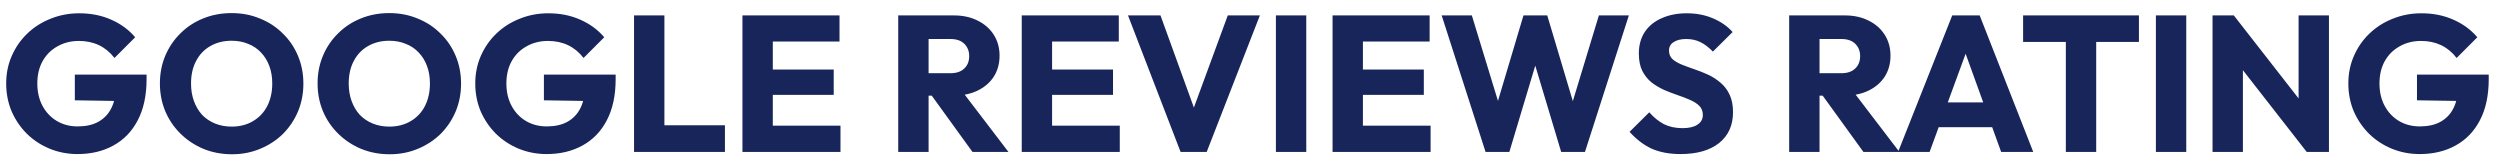 <svg width="181" height="12" viewBox="0 0 181 12" fill="none" xmlns="http://www.w3.org/2000/svg">
<path d="M5.614 11.154C4.895 11.154 4.219 11.023 3.584 10.762C2.959 10.501 2.413 10.141 1.946 9.684C1.479 9.217 1.111 8.676 0.84 8.06C0.579 7.435 0.448 6.763 0.448 6.044C0.448 5.325 0.583 4.658 0.854 4.042C1.125 3.426 1.498 2.889 1.974 2.432C2.459 1.965 3.024 1.606 3.668 1.354C4.312 1.093 5.003 0.962 5.74 0.962C6.589 0.962 7.359 1.116 8.05 1.424C8.75 1.732 9.329 2.157 9.786 2.698L8.288 4.196C7.971 3.785 7.597 3.477 7.168 3.272C6.739 3.067 6.253 2.964 5.712 2.964C5.133 2.964 4.615 3.095 4.158 3.356C3.701 3.608 3.341 3.967 3.08 4.434C2.828 4.891 2.702 5.428 2.702 6.044C2.702 6.66 2.828 7.201 3.08 7.668C3.332 8.135 3.677 8.499 4.116 8.76C4.555 9.021 5.059 9.152 5.628 9.152C6.207 9.152 6.697 9.045 7.098 8.83C7.509 8.606 7.821 8.289 8.036 7.878C8.26 7.458 8.372 6.949 8.372 6.352L9.828 7.332L5.418 7.262V5.4H10.612V5.722C10.612 6.907 10.397 7.906 9.968 8.718C9.548 9.521 8.96 10.127 8.204 10.538C7.457 10.949 6.594 11.154 5.614 11.154ZM16.799 11.168C16.052 11.168 15.362 11.037 14.727 10.776C14.102 10.515 13.551 10.151 13.075 9.684C12.599 9.217 12.23 8.676 11.969 8.06C11.708 7.435 11.577 6.763 11.577 6.044C11.577 5.316 11.708 4.644 11.969 4.028C12.23 3.412 12.594 2.875 13.061 2.418C13.528 1.951 14.074 1.592 14.699 1.34C15.334 1.079 16.024 0.948 16.771 0.948C17.508 0.948 18.19 1.079 18.815 1.34C19.45 1.592 20 1.951 20.467 2.418C20.943 2.875 21.312 3.417 21.573 4.042C21.834 4.658 21.965 5.33 21.965 6.058C21.965 6.777 21.834 7.449 21.573 8.074C21.312 8.69 20.948 9.231 20.481 9.698C20.014 10.155 19.464 10.515 18.829 10.776C18.204 11.037 17.527 11.168 16.799 11.168ZM16.771 9.166C17.359 9.166 17.872 9.035 18.311 8.774C18.759 8.513 19.104 8.149 19.347 7.682C19.59 7.206 19.711 6.66 19.711 6.044C19.711 5.577 19.641 5.157 19.501 4.784C19.361 4.401 19.16 4.075 18.899 3.804C18.638 3.524 18.325 3.314 17.961 3.174C17.606 3.025 17.21 2.95 16.771 2.95C16.183 2.95 15.665 3.081 15.217 3.342C14.778 3.594 14.438 3.953 14.195 4.42C13.952 4.877 13.831 5.419 13.831 6.044C13.831 6.511 13.901 6.935 14.041 7.318C14.181 7.701 14.377 8.032 14.629 8.312C14.89 8.583 15.203 8.793 15.567 8.942C15.931 9.091 16.332 9.166 16.771 9.166ZM28.215 11.168C27.468 11.168 26.778 11.037 26.143 10.776C25.518 10.515 24.967 10.151 24.491 9.684C24.015 9.217 23.646 8.676 23.385 8.06C23.124 7.435 22.993 6.763 22.993 6.044C22.993 5.316 23.124 4.644 23.385 4.028C23.646 3.412 24.01 2.875 24.477 2.418C24.944 1.951 25.49 1.592 26.115 1.34C26.75 1.079 27.44 0.948 28.187 0.948C28.924 0.948 29.606 1.079 30.231 1.34C30.866 1.592 31.416 1.951 31.883 2.418C32.359 2.875 32.728 3.417 32.989 4.042C33.25 4.658 33.381 5.33 33.381 6.058C33.381 6.777 33.25 7.449 32.989 8.074C32.728 8.69 32.364 9.231 31.897 9.698C31.43 10.155 30.88 10.515 30.245 10.776C29.62 11.037 28.943 11.168 28.215 11.168ZM28.187 9.166C28.775 9.166 29.288 9.035 29.727 8.774C30.175 8.513 30.52 8.149 30.763 7.682C31.006 7.206 31.127 6.66 31.127 6.044C31.127 5.577 31.057 5.157 30.917 4.784C30.777 4.401 30.576 4.075 30.315 3.804C30.054 3.524 29.741 3.314 29.377 3.174C29.022 3.025 28.626 2.95 28.187 2.95C27.599 2.95 27.081 3.081 26.633 3.342C26.194 3.594 25.854 3.953 25.611 4.42C25.368 4.877 25.247 5.419 25.247 6.044C25.247 6.511 25.317 6.935 25.457 7.318C25.597 7.701 25.793 8.032 26.045 8.312C26.306 8.583 26.619 8.793 26.983 8.942C27.347 9.091 27.748 9.166 28.187 9.166ZM39.575 11.154C38.856 11.154 38.18 11.023 37.545 10.762C36.92 10.501 36.374 10.141 35.907 9.684C35.44 9.217 35.072 8.676 34.801 8.06C34.54 7.435 34.409 6.763 34.409 6.044C34.409 5.325 34.544 4.658 34.815 4.042C35.086 3.426 35.459 2.889 35.935 2.432C36.42 1.965 36.985 1.606 37.629 1.354C38.273 1.093 38.964 0.962 39.701 0.962C40.55 0.962 41.32 1.116 42.011 1.424C42.711 1.732 43.29 2.157 43.747 2.698L42.249 4.196C41.932 3.785 41.558 3.477 41.129 3.272C40.7 3.067 40.214 2.964 39.673 2.964C39.094 2.964 38.576 3.095 38.119 3.356C37.662 3.608 37.302 3.967 37.041 4.434C36.789 4.891 36.663 5.428 36.663 6.044C36.663 6.66 36.789 7.201 37.041 7.668C37.293 8.135 37.638 8.499 38.077 8.76C38.516 9.021 39.02 9.152 39.589 9.152C40.168 9.152 40.658 9.045 41.059 8.83C41.47 8.606 41.782 8.289 41.997 7.878C42.221 7.458 42.333 6.949 42.333 6.352L43.789 7.332L39.379 7.262V5.4H44.573V5.722C44.573 6.907 44.358 7.906 43.929 8.718C43.509 9.521 42.921 10.127 42.165 10.538C41.418 10.949 40.555 11.154 39.575 11.154ZM45.905 11V1.116H48.103V11H45.905ZM47.599 11V9.068H52.485V11H47.599ZM53.753 11V1.116H55.951V11H53.753ZM55.433 11V9.096H60.851V11H55.433ZM55.433 6.87V5.036H60.361V6.87H55.433ZM55.433 3.006V1.116H60.781V3.006H55.433ZM66.712 6.926V5.302H68.798C69.237 5.302 69.573 5.19 69.806 4.966C70.049 4.742 70.17 4.439 70.17 4.056C70.17 3.701 70.053 3.407 69.82 3.174C69.587 2.941 69.251 2.824 68.812 2.824H66.712V1.116H69.064C69.717 1.116 70.291 1.242 70.786 1.494C71.281 1.737 71.668 2.077 71.948 2.516C72.228 2.955 72.368 3.459 72.368 4.028C72.368 4.607 72.228 5.115 71.948 5.554C71.668 5.983 71.276 6.319 70.772 6.562C70.268 6.805 69.675 6.926 68.994 6.926H66.712ZM65.032 11V1.116H67.23V11H65.032ZM70.408 11L67.328 6.744L69.344 6.198L73.012 11H70.408ZM73.974 11V1.116H76.171V11H73.974ZM75.653 11V9.096H81.072V11H75.653ZM75.653 6.87V5.036H80.582V6.87H75.653ZM75.653 3.006V1.116H81.001V3.006H75.653ZM85.475 11L81.667 1.116H84.019L86.917 9.11H85.951L88.891 1.116H91.215L87.365 11H85.475ZM92.376 11V1.116H94.574V11H92.376ZM96.477 11V1.116H98.675V11H96.477ZM98.157 11V9.096H103.575V11H98.157ZM98.157 6.87V5.036H103.085V6.87H98.157ZM98.157 3.006V1.116H103.505V3.006H98.157ZM107.555 11L104.377 1.116H106.561L108.885 8.718H108.031L110.299 1.116H112.021L114.289 8.718H113.449L115.759 1.116H117.929L114.751 11H113.029L110.747 3.398H111.559L109.277 11H107.555ZM121.676 11.154C120.864 11.154 120.164 11.023 119.576 10.762C118.997 10.491 118.465 10.085 117.98 9.544L119.408 8.13C119.725 8.494 120.075 8.779 120.458 8.984C120.85 9.18 121.303 9.278 121.816 9.278C122.283 9.278 122.642 9.194 122.894 9.026C123.155 8.858 123.286 8.625 123.286 8.326C123.286 8.055 123.202 7.836 123.034 7.668C122.866 7.5 122.642 7.355 122.362 7.234C122.091 7.113 121.788 6.996 121.452 6.884C121.125 6.772 120.799 6.646 120.472 6.506C120.145 6.357 119.842 6.175 119.562 5.96C119.291 5.736 119.072 5.461 118.904 5.134C118.736 4.798 118.652 4.378 118.652 3.874C118.652 3.267 118.797 2.745 119.086 2.306C119.385 1.867 119.795 1.536 120.318 1.312C120.841 1.079 121.443 0.962 122.124 0.962C122.815 0.962 123.445 1.083 124.014 1.326C124.593 1.569 125.069 1.9 125.442 2.32L124.014 3.734C123.715 3.426 123.412 3.197 123.104 3.048C122.805 2.899 122.465 2.824 122.082 2.824C121.699 2.824 121.396 2.899 121.172 3.048C120.948 3.188 120.836 3.393 120.836 3.664C120.836 3.916 120.92 4.121 121.088 4.28C121.256 4.429 121.475 4.56 121.746 4.672C122.026 4.784 122.329 4.896 122.656 5.008C122.992 5.12 123.323 5.251 123.65 5.4C123.977 5.549 124.275 5.741 124.546 5.974C124.826 6.198 125.05 6.487 125.218 6.842C125.386 7.187 125.47 7.617 125.47 8.13C125.47 9.073 125.134 9.815 124.462 10.356C123.79 10.888 122.861 11.154 121.676 11.154ZM131.216 6.926V5.302H133.302C133.741 5.302 134.077 5.19 134.31 4.966C134.553 4.742 134.674 4.439 134.674 4.056C134.674 3.701 134.557 3.407 134.324 3.174C134.091 2.941 133.755 2.824 133.316 2.824H131.216V1.116H133.568C134.221 1.116 134.795 1.242 135.29 1.494C135.785 1.737 136.172 2.077 136.452 2.516C136.732 2.955 136.872 3.459 136.872 4.028C136.872 4.607 136.732 5.115 136.452 5.554C136.172 5.983 135.78 6.319 135.276 6.562C134.772 6.805 134.179 6.926 133.498 6.926H131.216ZM129.536 11V1.116H131.734V11H129.536ZM134.912 11L131.832 6.744L133.848 6.198L137.516 11H134.912ZM137.421 11L141.341 1.116H143.329L147.207 11H144.883L141.915 2.796H142.713L139.703 11H137.421ZM139.647 9.208V7.416H145.037V9.208H139.647ZM149.567 11V1.256H151.765V11H149.567ZM146.473 3.034V1.116H154.859V3.034H146.473ZM156.087 11V1.116H158.285V11H156.087ZM160.188 11V1.116H161.728L162.386 3.09V11H160.188ZM167.006 11L161.182 3.538L161.728 1.116L167.552 8.578L167.006 11ZM167.006 11L166.418 9.026V1.116H168.616V11H167.006ZM175.186 11.154C174.468 11.154 173.791 11.023 173.156 10.762C172.531 10.501 171.985 10.141 171.518 9.684C171.052 9.217 170.683 8.676 170.412 8.06C170.151 7.435 170.02 6.763 170.02 6.044C170.02 5.325 170.156 4.658 170.426 4.042C170.697 3.426 171.07 2.889 171.546 2.432C172.032 1.965 172.596 1.606 173.24 1.354C173.884 1.093 174.575 0.962 175.312 0.962C176.162 0.962 176.932 1.116 177.622 1.424C178.322 1.732 178.901 2.157 179.358 2.698L177.86 4.196C177.543 3.785 177.17 3.477 176.74 3.272C176.311 3.067 175.826 2.964 175.284 2.964C174.706 2.964 174.188 3.095 173.73 3.356C173.273 3.608 172.914 3.967 172.652 4.434C172.4 4.891 172.274 5.428 172.274 6.044C172.274 6.66 172.4 7.201 172.652 7.668C172.904 8.135 173.25 8.499 173.688 8.76C174.127 9.021 174.631 9.152 175.2 9.152C175.779 9.152 176.269 9.045 176.67 8.83C177.081 8.606 177.394 8.289 177.608 7.878C177.832 7.458 177.944 6.949 177.944 6.352L179.4 7.332L174.99 7.262V5.4H180.184V5.722C180.184 6.907 179.97 7.906 179.54 8.718C179.12 9.521 178.532 10.127 177.776 10.538C177.03 10.949 176.166 11.154 175.186 11.154Z" fill="#18255A"/>
</svg>
